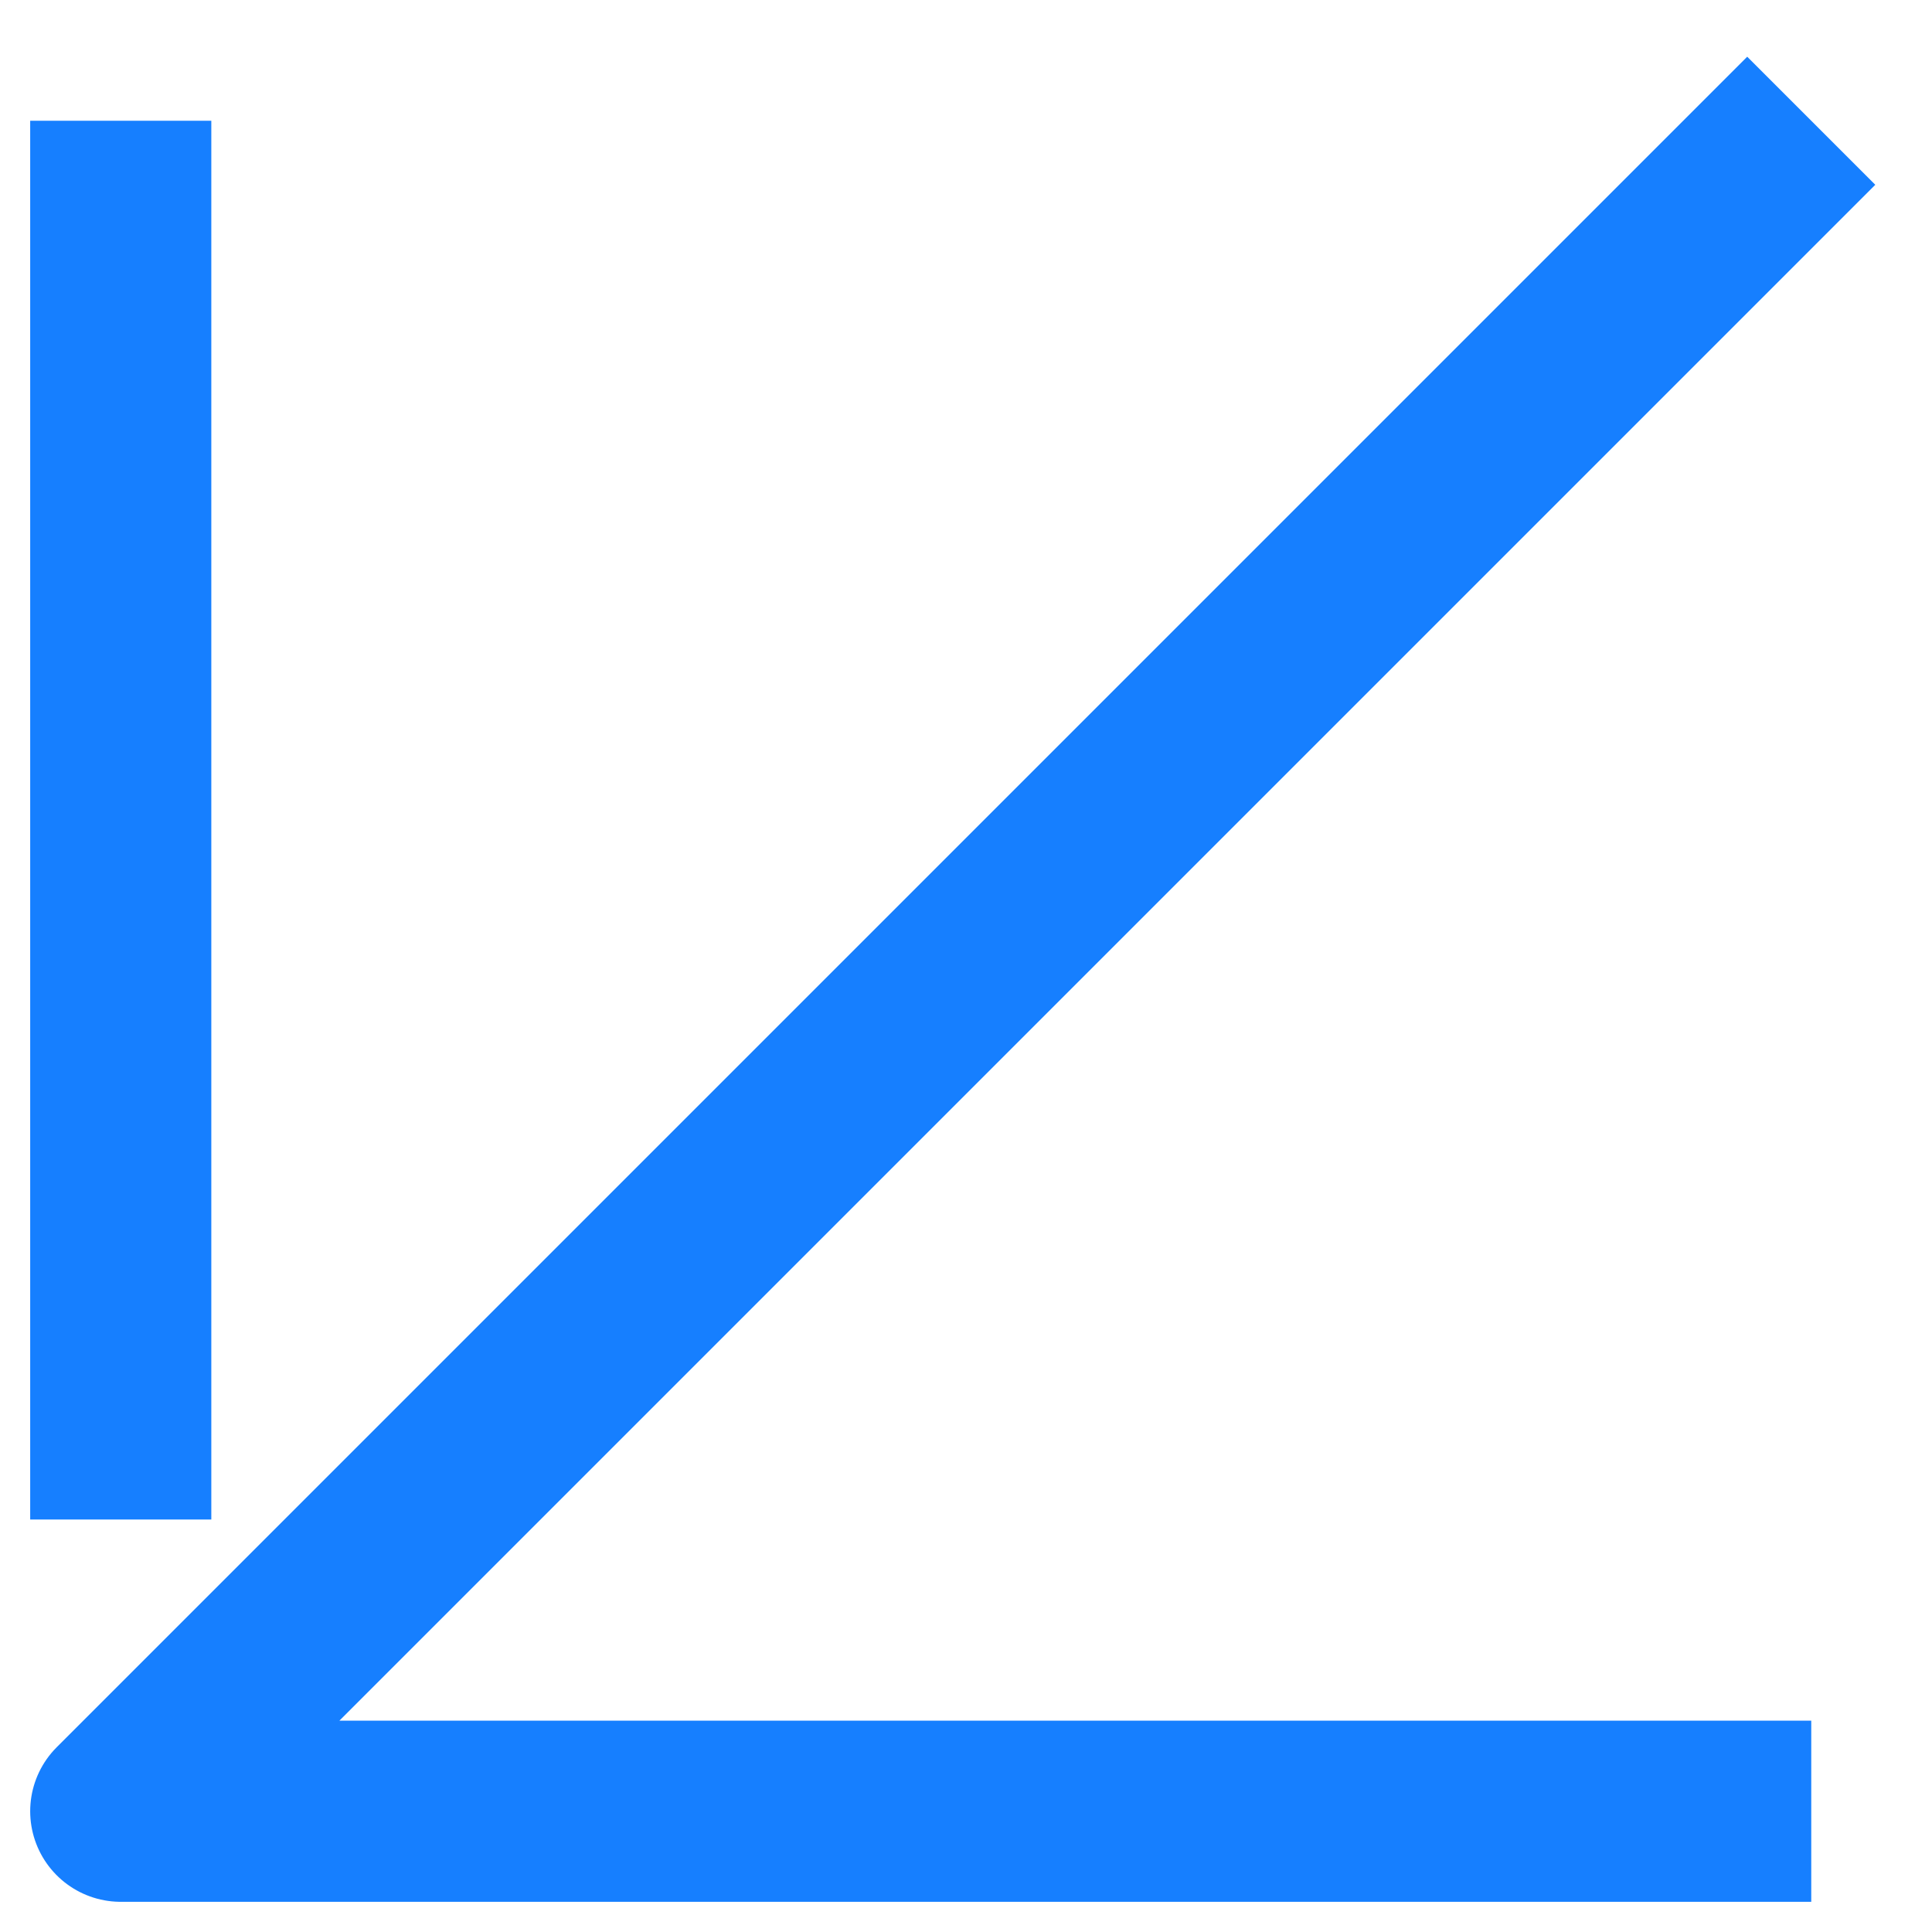<?xml version="1.0" encoding="UTF-8"?> <svg xmlns="http://www.w3.org/2000/svg" width="16" height="16" viewBox="0 0 16 16" fill="none"><path d="M1 12.584L1 1" stroke="#167FFF" stroke-width="1.5" stroke-miterlimit="10"></path><path d="M15 15L1 15L15 1" stroke="#167FFF" stroke-width="1.5" stroke-miterlimit="10" stroke-linejoin="round"></path></svg> 